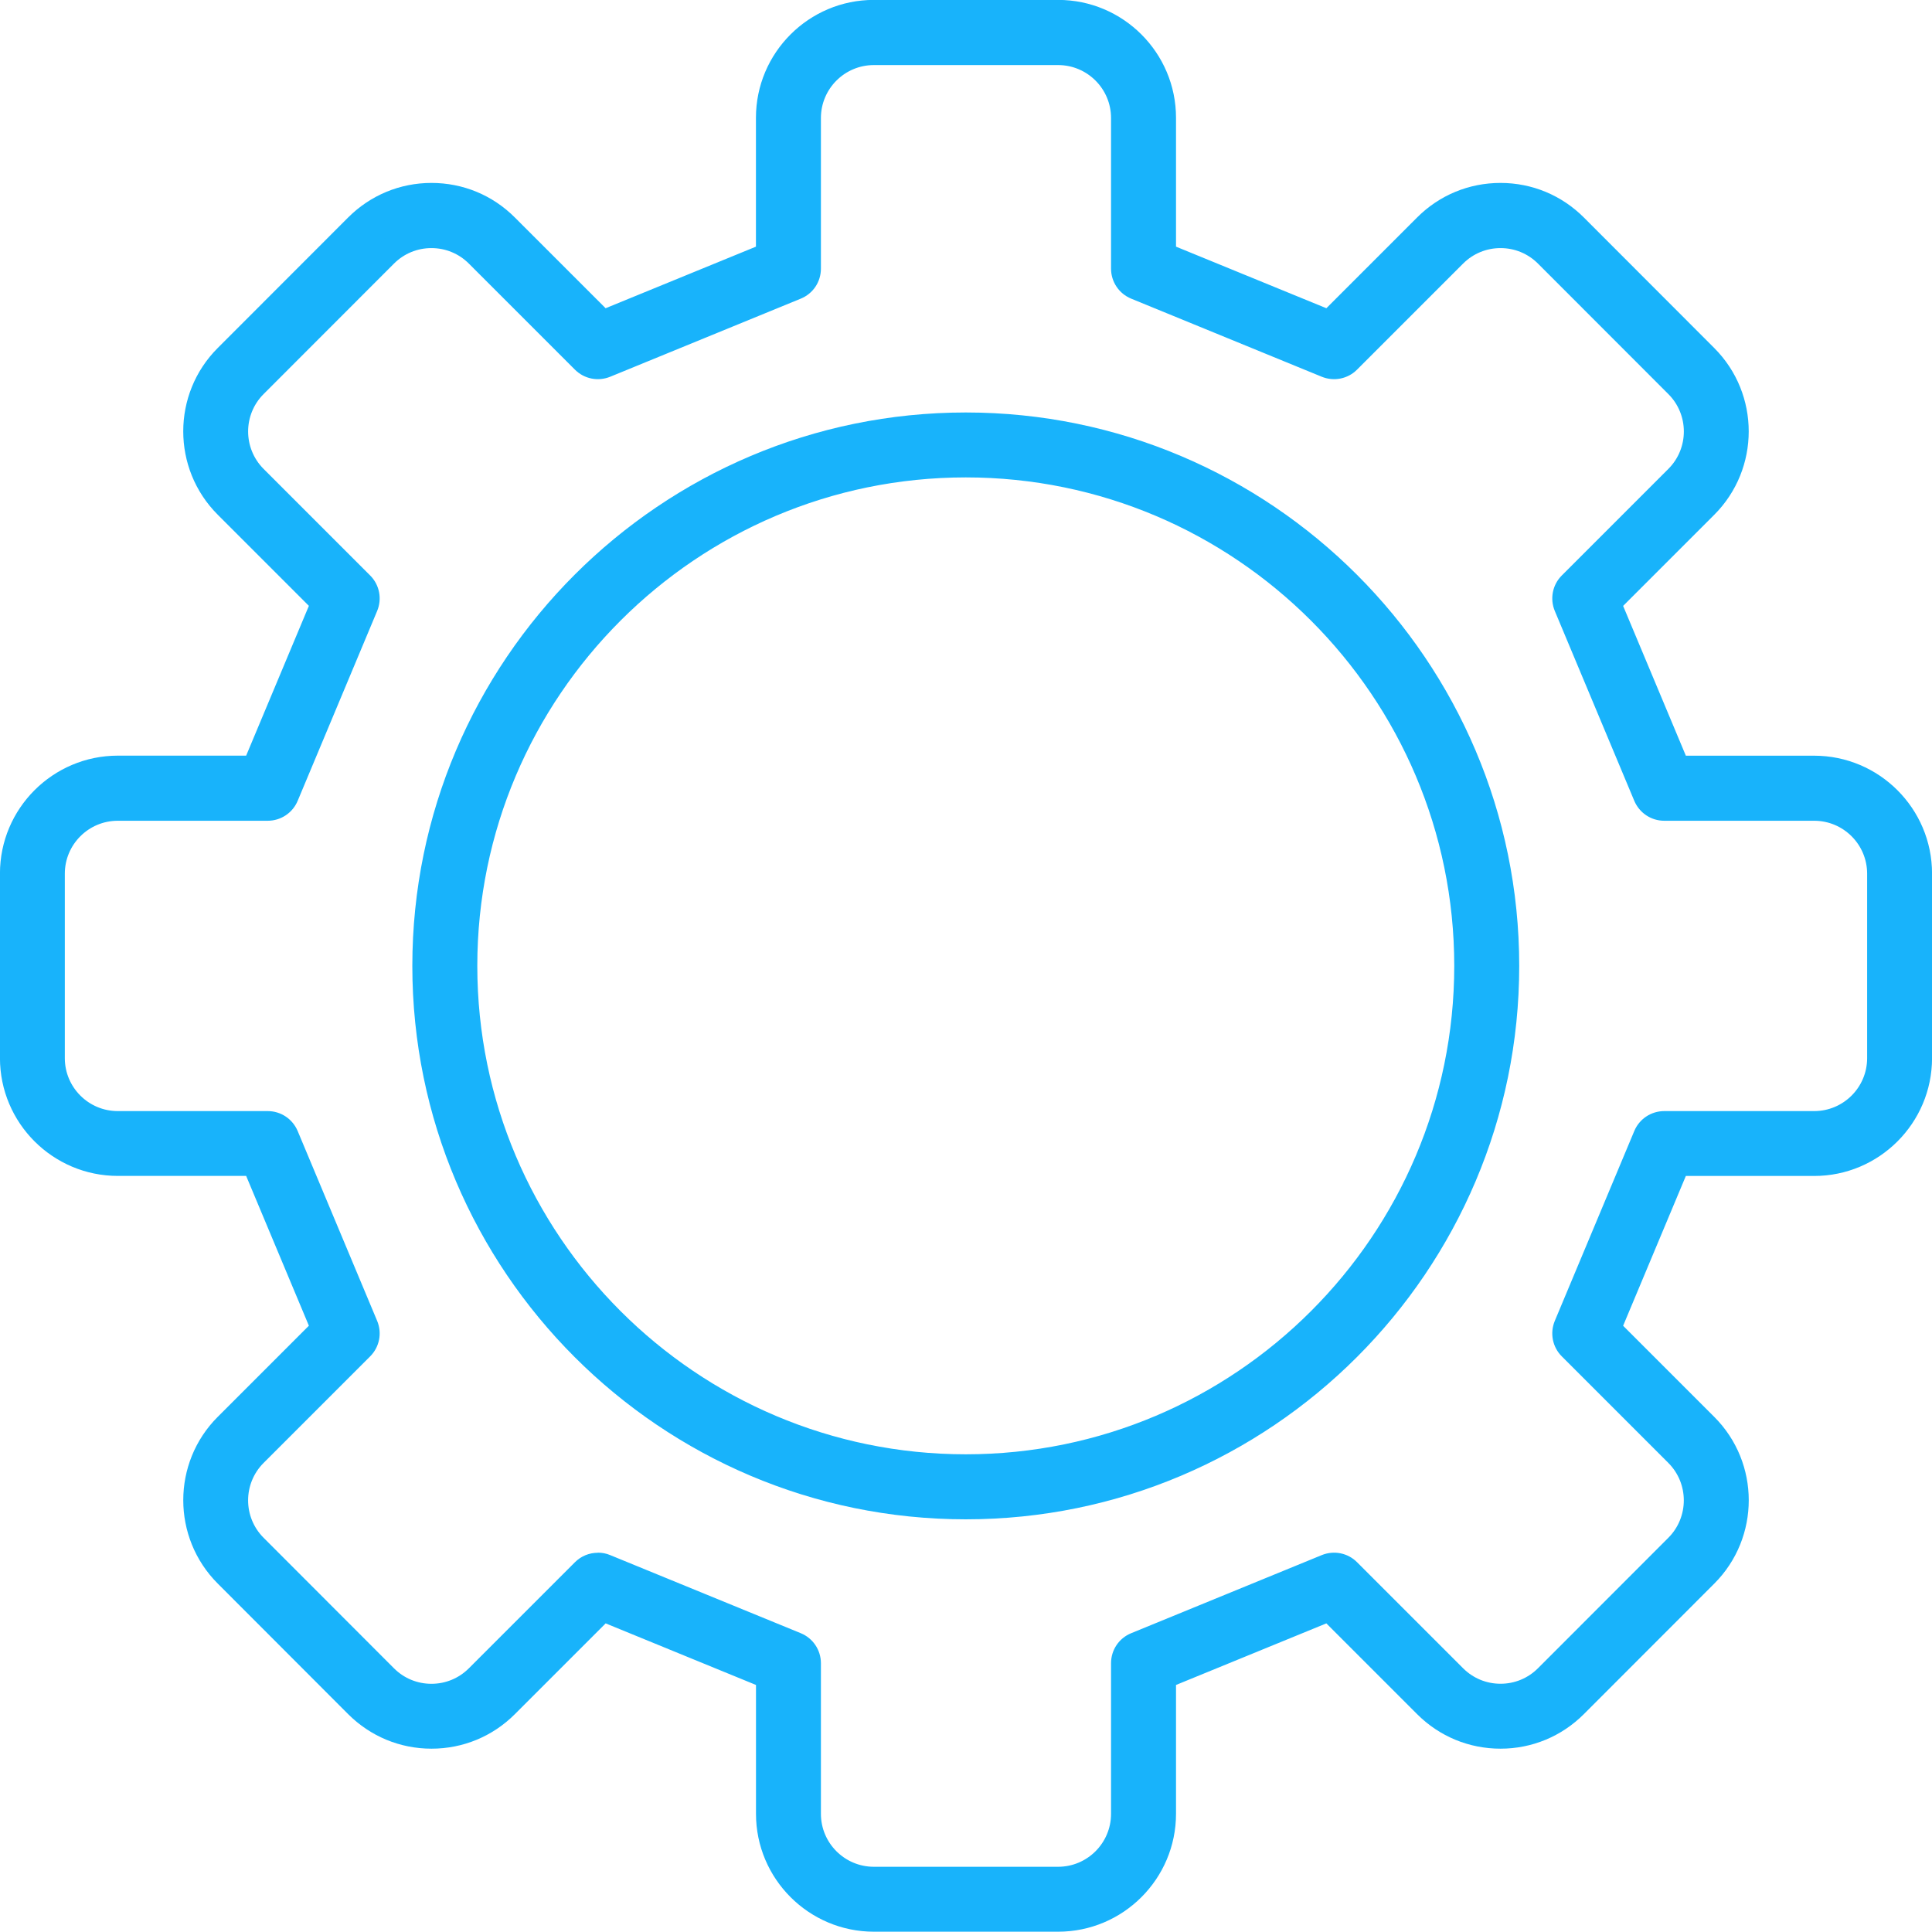 <?xml version="1.0" encoding="UTF-8"?><svg id="_レイヤー_2" xmlns="http://www.w3.org/2000/svg" viewBox="0 0 386.56 386.5"><defs><style>.cls-1{fill:#18b3fb;}</style></defs><g id="_瀧_1"><path class="cls-1" d="M211.72,384h-36.87c-11.63,0-21.09-9.46-21.09-21.09v-27.45l-33.17-13.59-19.34,19.34c-3.98,3.98-9.28,6.18-14.91,6.18h0c-5.64,0-10.93-2.2-14.92-6.18l-26.09-26.11c-8.21-8.22-8.21-21.6,0-29.82l19.43-19.43-13.84-33.05h-27.33c-11.63,0-21.09-9.46-21.09-21.09v-36.91c0-11.63,9.46-21.09,21.09-21.09h27.33l13.84-33.05-19.43-19.43c-8.22-8.22-8.22-21.6,0-29.82l26.09-26.11c3.98-3.99,9.28-6.18,14.91-6.18h0c5.63,0,10.93,2.19,14.91,6.18l19.34,19.34,33.17-13.59v-27.45c0-11.63,9.46-21.09,21.09-21.09h36.87c11.63,0,21.09,9.46,21.09,21.09v27.45l33.17,13.59,19.34-19.34c3.98-3.98,9.28-6.18,14.91-6.18h0c5.63,0,10.93,2.2,14.91,6.18l26.09,26.11c8.21,8.22,8.21,21.6,0,29.82l-19.43,19.43,13.84,33.05h27.33c11.63,0,21.09,9.46,21.09,21.09v36.91c0,11.63-9.46,21.09-21.09,21.09h-27.33l-13.84,33.05,19.43,19.43c8.22,8.22,8.22,21.59,0,29.82l-26.09,26.11c-3.98,3.99-9.28,6.18-14.91,6.18h0c-5.63,0-10.93-2.19-14.91-6.18l-19.34-19.34-33.17,13.59v27.45c0,11.63-9.46,21.09-21.09,21.09ZM119.63,313.16c.51,0,1.02.1,1.52.3l38.12,15.62c1.5.62,2.48,2.08,2.48,3.7v30.14c0,7.22,5.87,13.09,13.09,13.09h36.87c7.22,0,13.09-5.87,13.09-13.09v-30.14c0-1.62.98-3.09,2.48-3.7l38.12-15.62c1.5-.61,3.21-.27,4.34.87l21.22,21.22c2.47,2.47,5.76,3.83,9.26,3.83h0c3.5,0,6.78-1.36,9.26-3.84l26.09-26.11c5.1-5.1,5.1-13.41,0-18.51l-21.32-21.32c-1.15-1.15-1.49-2.88-.86-4.37l15.9-37.98c.62-1.49,2.08-2.46,3.69-2.46h30c7.22,0,13.09-5.87,13.09-13.09v-36.91c0-7.22-5.87-13.09-13.09-13.09h-30c-1.61,0-3.07-.97-3.69-2.46l-15.9-37.98c-.63-1.5-.29-3.23.86-4.37l21.32-21.32c5.1-5.1,5.1-13.4,0-18.51l-26.09-26.11c-2.47-2.47-5.76-3.84-9.26-3.84h0c-3.5,0-6.78,1.36-9.25,3.83l-21.22,21.22c-1.14,1.14-2.85,1.49-4.34.87l-38.12-15.62c-1.5-.62-2.48-2.08-2.48-3.7v-30.14c0-7.22-5.87-13.09-13.09-13.09h-36.87c-7.22,0-13.09,5.87-13.09,13.09v30.14c0,1.62-.98,3.09-2.48,3.7l-38.12,15.62c-1.49.61-3.21.27-4.34-.87l-21.22-21.22c-2.47-2.47-5.76-3.83-9.25-3.83h0c-3.5,0-6.78,1.36-9.26,3.84l-26.09,26.11c-5.1,5.1-5.1,13.4,0,18.51l21.32,21.32c1.15,1.15,1.49,2.88.86,4.37l-15.9,37.98c-.62,1.49-2.08,2.46-3.69,2.46h-30c-7.22,0-13.09,5.87-13.09,13.09v36.91c0,7.22,5.87,13.09,13.09,13.09h30c1.61,0,3.07.97,3.69,2.46l15.9,37.98c.63,1.5.29,3.23-.86,4.37l-21.32,21.32c-5.1,5.1-5.1,13.4,0,18.51l26.09,26.11c2.47,2.47,5.76,3.84,9.26,3.84h0c3.5,0,6.78-1.36,9.26-3.83l21.22-21.22c.76-.77,1.79-1.17,2.83-1.17Z"/><path class="cls-1" d="M211.72,386.5h-36.87c-13.01,0-23.59-10.58-23.59-23.59v-25.78l-30.08-12.32-18.16,18.16c-4.46,4.46-10.38,6.91-16.68,6.91-6.31,0-12.23-2.46-16.69-6.92l-26.09-26.12c-9.19-9.2-9.19-24.16,0-33.35l18.24-18.24-12.55-29.97h-25.67c-13.01,0-23.59-10.58-23.59-23.59v-36.91c0-13.01,10.58-23.59,23.59-23.59h25.67l12.55-29.97-18.24-18.24c-9.19-9.19-9.2-24.16,0-33.35l26.09-26.11c4.46-4.46,10.38-6.92,16.68-6.92,6.31,0,12.23,2.45,16.68,6.91l18.16,18.16,30.08-12.32v-25.78c0-13.01,10.58-23.59,23.59-23.59h36.87c13.01,0,23.59,10.58,23.59,23.59v25.78l30.08,12.32,18.16-18.16c4.45-4.46,10.38-6.91,16.68-6.91,6.31,0,12.23,2.46,16.69,6.92l26.09,26.12c9.19,9.2,9.18,24.16,0,33.35l-18.24,18.24,12.55,29.97h25.67c13.01,0,23.59,10.58,23.59,23.59v36.91c0,13.01-10.58,23.59-23.59,23.59h-25.67l-12.55,29.97,18.24,18.24c9.19,9.19,9.2,24.15,0,33.35l-26.09,26.11c-4.46,4.46-10.38,6.92-16.68,6.92-6.31,0-12.23-2.45-16.69-6.91l-18.16-18.16-30.08,12.32v25.78c0,13.01-10.58,23.59-23.59,23.59ZM119.99,318.93l36.27,14.86v29.13c0,10.25,8.34,18.59,18.59,18.59h36.87c10.25,0,18.59-8.34,18.59-18.59v-29.13l36.27-14.86,20.51,20.52c3.51,3.51,8.18,5.44,13.14,5.44,4.97,0,9.64-1.94,13.15-5.45l26.09-26.11c7.24-7.25,7.24-19.04,0-26.28l-20.61-20.61,15.13-36.13h29c10.25,0,18.59-8.34,18.59-18.59v-36.91c0-10.25-8.34-18.59-18.59-18.59h-29l-15.13-36.13,20.61-20.61c7.24-7.25,7.25-19.04,0-26.28l-26.09-26.11c-3.51-3.51-8.18-5.45-13.15-5.45-4.97,0-9.64,1.93-13.15,5.44l-20.51,20.51-36.27-14.86v-29.13c0-10.25-8.34-18.59-18.59-18.59h-36.87c-10.25,0-18.59,8.34-18.59,18.59v29.13l-36.27,14.86-20.51-20.51c-3.51-3.51-8.18-5.44-13.14-5.44-4.97,0-9.64,1.94-13.15,5.45l-26.09,26.11c-7.24,7.25-7.24,19.04,0,26.28l20.61,20.61-15.13,36.13h-29c-10.25,0-18.59,8.34-18.59,18.59v36.91c0,10.25,8.34,18.59,18.59,18.59h29l15.13,36.13-20.61,20.61c-7.25,7.24-7.25,19.04,0,26.28l26.09,26.11c3.51,3.51,8.18,5.45,13.15,5.45,4.97,0,9.64-1.93,13.15-5.45l20.51-20.51ZM211.72,378.5h-36.87c-8.6,0-15.59-6.99-15.59-15.59v-30.14c0-.61-.37-1.16-.93-1.39l-38.12-15.62c-.56-.22-1.21-.09-1.63.33l-21.22,21.22c-2.95,2.95-6.86,4.57-11.02,4.57-4.17,0-8.08-1.62-11.03-4.57l-26.09-26.11c-6.07-6.08-6.07-15.96,0-22.04l21.32-21.32c.43-.43.56-1.08.32-1.64l-15.9-37.98c-.23-.56-.78-.92-1.38-.92h-30c-8.6,0-15.59-6.99-15.59-15.59v-36.91c0-8.6,6.99-15.59,15.59-15.59h30c.61,0,1.15-.36,1.38-.92l15.9-37.98c.24-.56.11-1.21-.32-1.64l-21.33-21.33c-6.08-6.08-6.08-15.96,0-22.04l26.09-26.11c2.94-2.95,6.86-4.57,11.02-4.57,4.17,0,8.08,1.62,11.03,4.56l21.22,21.22c.43.43,1.07.56,1.63.33l38.12-15.62c.57-.23.93-.78.93-1.39v-30.14c0-8.6,6.99-15.59,15.59-15.59h36.87c8.59,0,15.59,6.99,15.59,15.59v30.14c0,.61.37,1.16.93,1.39l38.12,15.62c.56.23,1.2.1,1.63-.33l21.22-21.22c2.95-2.94,6.86-4.57,11.02-4.57,4.17,0,8.08,1.62,11.03,4.57l26.09,26.11c6.07,6.08,6.07,15.96,0,22.04l-21.32,21.32c-.43.43-.56,1.08-.32,1.64l15.9,37.98c.23.56.78.92,1.38.92h30c8.59,0,15.59,6.99,15.59,15.59v36.91c0,8.59-6.99,15.59-15.59,15.59h-30c-.61,0-1.15.36-1.38.92l-15.9,37.98c-.24.56-.11,1.21.32,1.64l21.33,21.33c6.08,6.08,6.08,15.96,0,22.04l-26.09,26.11c-2.94,2.95-6.86,4.57-11.02,4.57-4.17,0-8.08-1.62-11.03-4.56l-21.22-21.22c-.43-.43-1.07-.56-1.63-.33l-38.12,15.62c-.57.23-.93.78-.93,1.39v30.14c0,8.6-6.99,15.59-15.59,15.59ZM119.63,310.66c.85,0,1.68.16,2.46.49l38.12,15.62c2.45,1,4.04,3.37,4.04,6.01v30.14c0,5.84,4.75,10.59,10.59,10.59h36.87c5.84,0,10.59-4.75,10.59-10.59v-30.14c0-2.65,1.58-5.01,4.04-6.01l38.12-15.62c2.43-.99,5.21-.44,7.06,1.42l21.22,21.22c2,2,4.66,3.1,7.49,3.1,2.83,0,5.49-1.1,7.49-3.1l26.09-26.11c4.12-4.13,4.12-10.84,0-14.97l-21.32-21.32c-1.87-1.87-2.42-4.66-1.4-7.11l15.9-37.98c1.01-2.42,3.37-3.99,6-3.99h30c5.84,0,10.59-4.75,10.59-10.59v-36.91c0-5.84-4.75-10.59-10.59-10.59h-30c-2.63,0-4.98-1.57-6-3.99l-15.9-37.98c-1.02-2.45-.47-5.24,1.4-7.11l21.32-21.32c4.13-4.13,4.13-10.84,0-14.97l-26.09-26.11c-2-2-4.66-3.1-7.49-3.1-2.83,0-5.49,1.1-7.49,3.1l-21.22,21.22c-1.85,1.86-4.63,2.41-7.06,1.42l-38.12-15.62c-2.45-1-4.04-3.37-4.04-6.01v-30.14c0-5.84-4.75-10.59-10.59-10.59h-36.87c-5.84,0-10.59,4.75-10.59,10.59v30.14c0,2.65-1.58,5.01-4.04,6.01l-38.12,15.62c-2.43.99-5.2.44-7.06-1.42l-21.22-21.22c-2-2-4.66-3.1-7.49-3.1-2.83,0-5.49,1.1-7.49,3.1l-26.09,26.11c-4.13,4.13-4.12,10.84,0,14.97l21.32,21.32c1.87,1.87,2.42,4.66,1.4,7.11l-15.9,37.98c-1.01,2.42-3.37,3.99-6,3.99h-30c-5.84,0-10.59,4.75-10.59,10.59v36.91c0,5.84,4.75,10.59,10.59,10.59h30c2.63,0,4.98,1.57,6,3.99l15.9,37.98c1.02,2.45.47,5.24-1.4,7.11l-21.32,21.32c-4.13,4.13-4.13,10.84,0,14.97l26.09,26.12c2,2,4.66,3.1,7.49,3.1,2.83,0,5.49-1.1,7.49-3.1l21.22-21.22c1.23-1.23,2.86-1.9,4.6-1.9Z"/><path class="cls-1" d="M193.24,301.49c-59.68,0-108.24-48.55-108.24-108.23s48.55-108.23,108.24-108.23,108.23,48.55,108.23,108.23-48.55,108.23-108.23,108.23ZM193.24,93.02c-55.27,0-100.24,44.96-100.24,100.23s44.97,100.23,100.24,100.23,100.23-44.96,100.23-100.23-44.96-100.23-100.23-100.23Z"/><path class="cls-1" d="M193.24,303.99c-61.06,0-110.74-49.67-110.74-110.73s49.68-110.73,110.74-110.73,110.73,49.67,110.73,110.73-49.67,110.73-110.73,110.73ZM193.24,87.52c-58.3,0-105.74,47.43-105.74,105.73s47.43,105.73,105.74,105.73,105.73-47.43,105.73-105.73-47.43-105.73-105.73-105.73ZM193.24,295.99c-56.65,0-102.74-46.09-102.74-102.73s46.09-102.73,102.74-102.73,102.73,46.09,102.73,102.73-46.09,102.73-102.73,102.73ZM193.24,95.52c-53.89,0-97.74,43.84-97.74,97.73s43.84,97.73,97.74,97.73,97.73-43.84,97.73-97.73-43.84-97.73-97.73-97.73Z"/></g></svg>